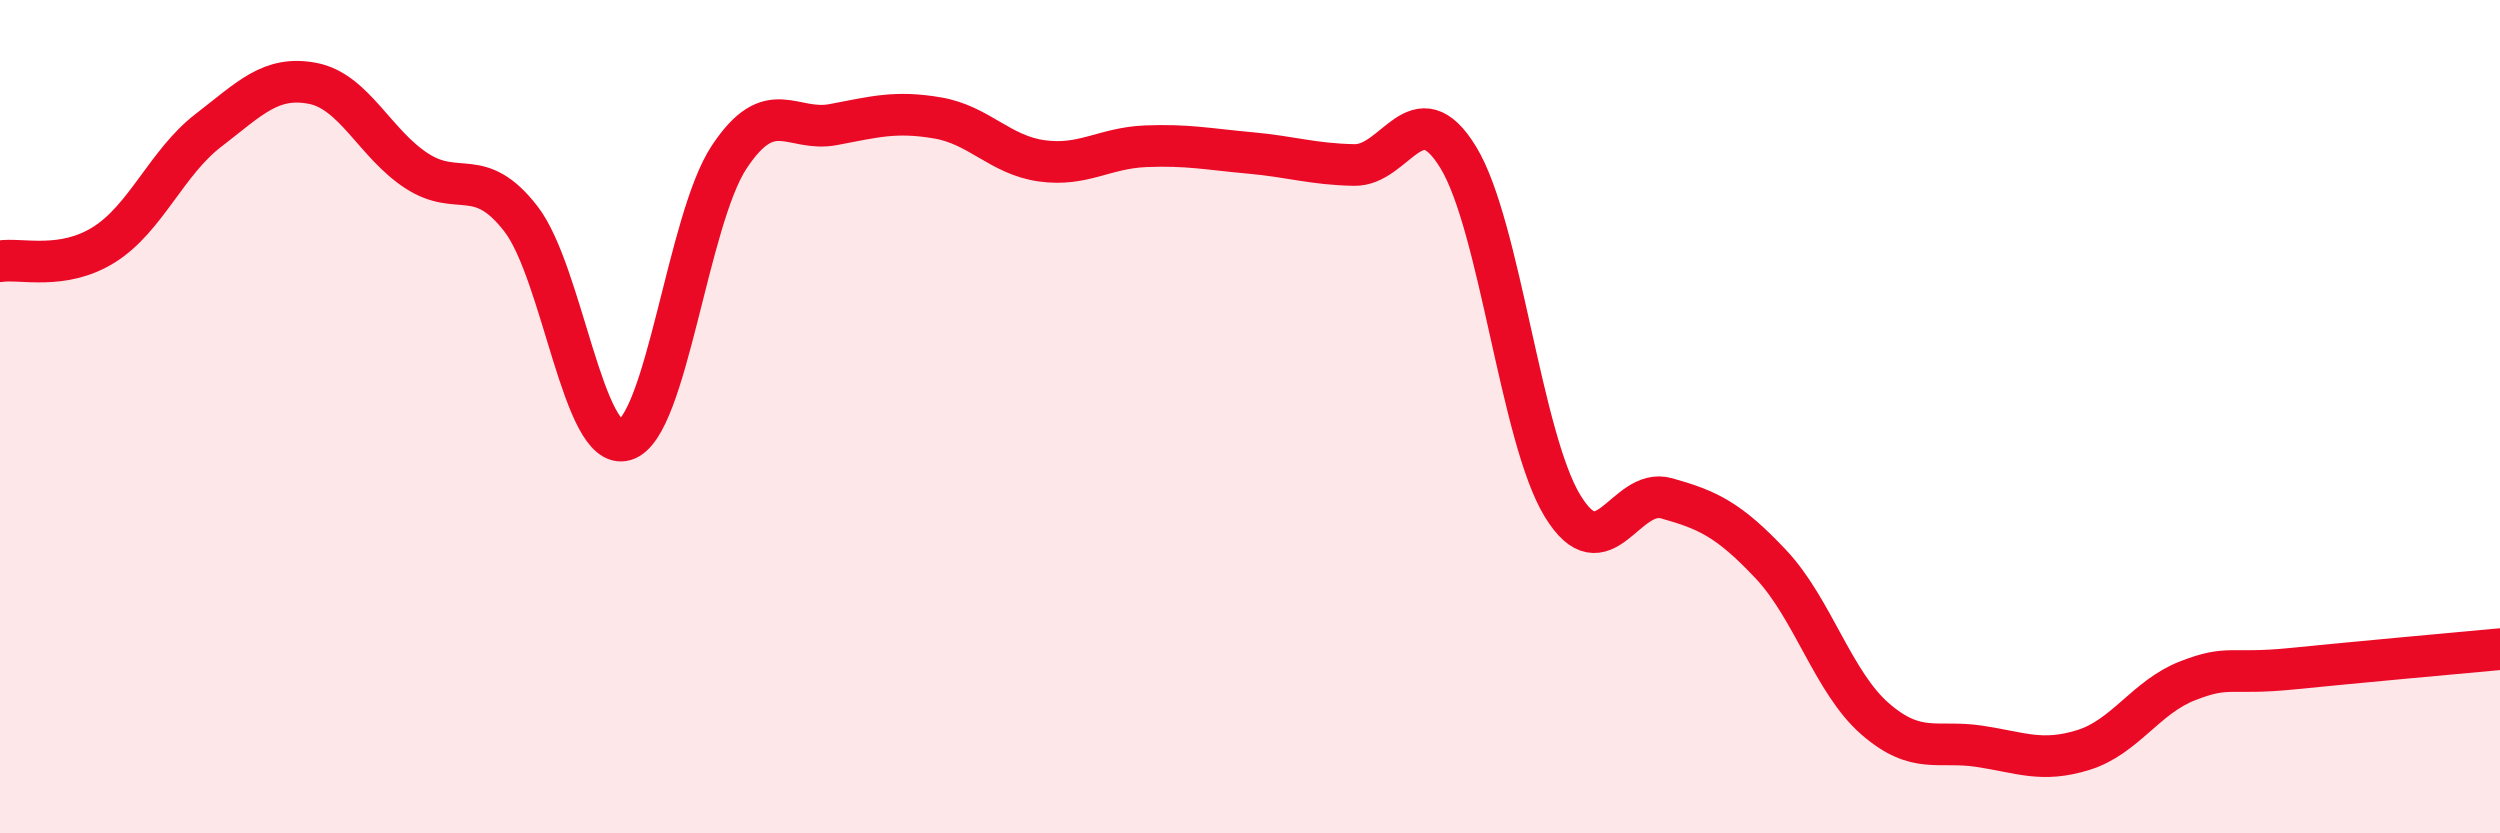 
    <svg width="60" height="20" viewBox="0 0 60 20" xmlns="http://www.w3.org/2000/svg">
      <path
        d="M 0,6.27 C 0.5,6.19 1.5,6.5 2.5,5.87 C 3.5,5.24 4,3.9 5,3.13 C 6,2.36 6.5,1.81 7.5,2 C 8.5,2.19 9,3.45 10,4.1 C 11,4.75 11.5,3.96 12.5,5.25 C 13.5,6.54 14,10.86 15,10.56 C 16,10.26 16.5,5.28 17.5,3.77 C 18.5,2.26 19,3.18 20,2.99 C 21,2.8 21.5,2.66 22.5,2.83 C 23.5,3 24,3.72 25,3.86 C 26,4 26.5,3.55 27.5,3.51 C 28.5,3.47 29,3.58 30,3.67 C 31,3.76 31.5,3.94 32.5,3.96 C 33.5,3.98 34,2.14 35,3.78 C 36,5.42 36.5,10.5 37.5,12.14 C 38.5,13.78 39,11.68 40,11.96 C 41,12.24 41.5,12.48 42.5,13.54 C 43.5,14.6 44,16.38 45,17.25 C 46,18.12 46.5,17.76 47.5,17.91 C 48.5,18.06 49,18.31 50,18 C 51,17.69 51.5,16.73 52.5,16.34 C 53.5,15.95 53.5,16.2 55,16.05 C 56.5,15.9 59,15.67 60,15.58L60 20L0 20Z"
        fill="#EB0A25"
        opacity="0.1"
        stroke-linecap="round"
        stroke-linejoin="round"
      />
      <path
        d="M 0,6.27 C 0.5,6.19 1.5,6.5 2.5,5.87 C 3.5,5.24 4,3.9 5,3.13 C 6,2.36 6.5,1.81 7.5,2 C 8.5,2.19 9,3.45 10,4.1 C 11,4.75 11.5,3.96 12.5,5.25 C 13.5,6.54 14,10.86 15,10.56 C 16,10.26 16.5,5.28 17.5,3.77 C 18.5,2.26 19,3.18 20,2.99 C 21,2.8 21.5,2.66 22.5,2.83 C 23.5,3 24,3.72 25,3.86 C 26,4 26.5,3.55 27.5,3.51 C 28.5,3.47 29,3.58 30,3.67 C 31,3.76 31.5,3.94 32.5,3.96 C 33.5,3.98 34,2.14 35,3.78 C 36,5.42 36.5,10.5 37.5,12.14 C 38.5,13.78 39,11.68 40,11.96 C 41,12.24 41.5,12.48 42.5,13.54 C 43.5,14.6 44,16.38 45,17.25 C 46,18.12 46.5,17.76 47.5,17.91 C 48.5,18.06 49,18.31 50,18 C 51,17.69 51.5,16.73 52.5,16.34 C 53.5,15.95 53.5,16.2 55,16.05 C 56.5,15.9 59,15.67 60,15.58"
        stroke="#EB0A25"
        stroke-width="1"
        fill="none"
        stroke-linecap="round"
        stroke-linejoin="round"
      />
    </svg>
  
